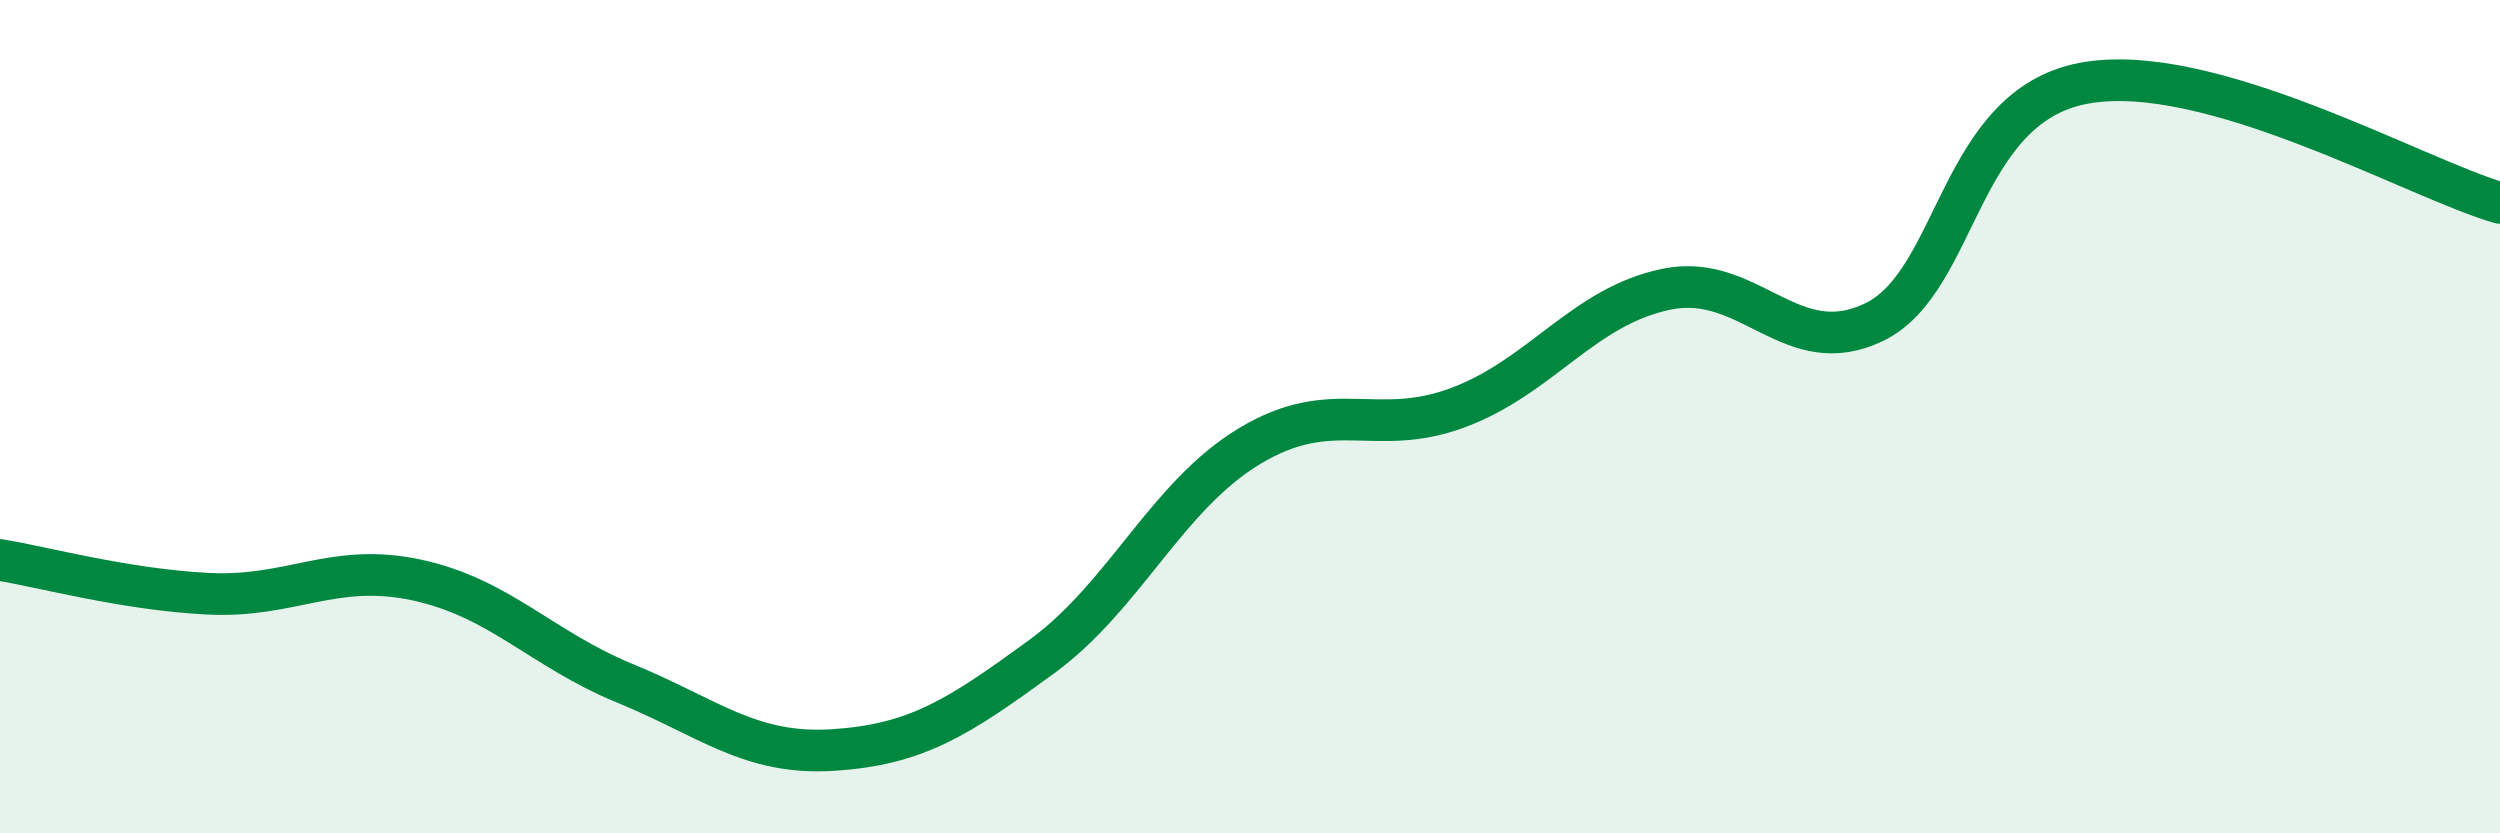 
    <svg width="60" height="20" viewBox="0 0 60 20" xmlns="http://www.w3.org/2000/svg">
      <path
        d="M 0,13.44 C 1,13.6 3,14.15 5,14.25 C 7,14.35 8,13.49 10,13.92 C 12,14.35 13,15.58 15,16.4 C 17,17.22 18,18.13 20,18 C 22,17.87 23,17.22 25,15.76 C 27,14.3 28,11.9 30,10.7 C 32,9.5 33,10.53 35,9.78 C 37,9.03 38,7.35 40,6.94 C 42,6.53 43,8.71 45,7.72 C 47,6.73 47,2.57 50,2 C 53,1.43 58,4.3 60,4.87L60 20L0 20Z"
        fill="#008740"
        opacity="0.1"
        stroke-linecap="round"
        stroke-linejoin="round"
      />
      <path
        d="M 0,13.44 C 1,13.6 3,14.15 5,14.25 C 7,14.35 8,13.49 10,13.92 C 12,14.35 13,15.58 15,16.4 C 17,17.22 18,18.13 20,18 C 22,17.87 23,17.22 25,15.76 C 27,14.3 28,11.9 30,10.7 C 32,9.5 33,10.53 35,9.78 C 37,9.03 38,7.35 40,6.94 C 42,6.53 43,8.71 45,7.72 C 47,6.73 47,2.57 50,2 C 53,1.43 58,4.3 60,4.87"
        stroke="#008740"
        stroke-width="1"
        fill="none"
        stroke-linecap="round"
        stroke-linejoin="round"
      />
    </svg>
  